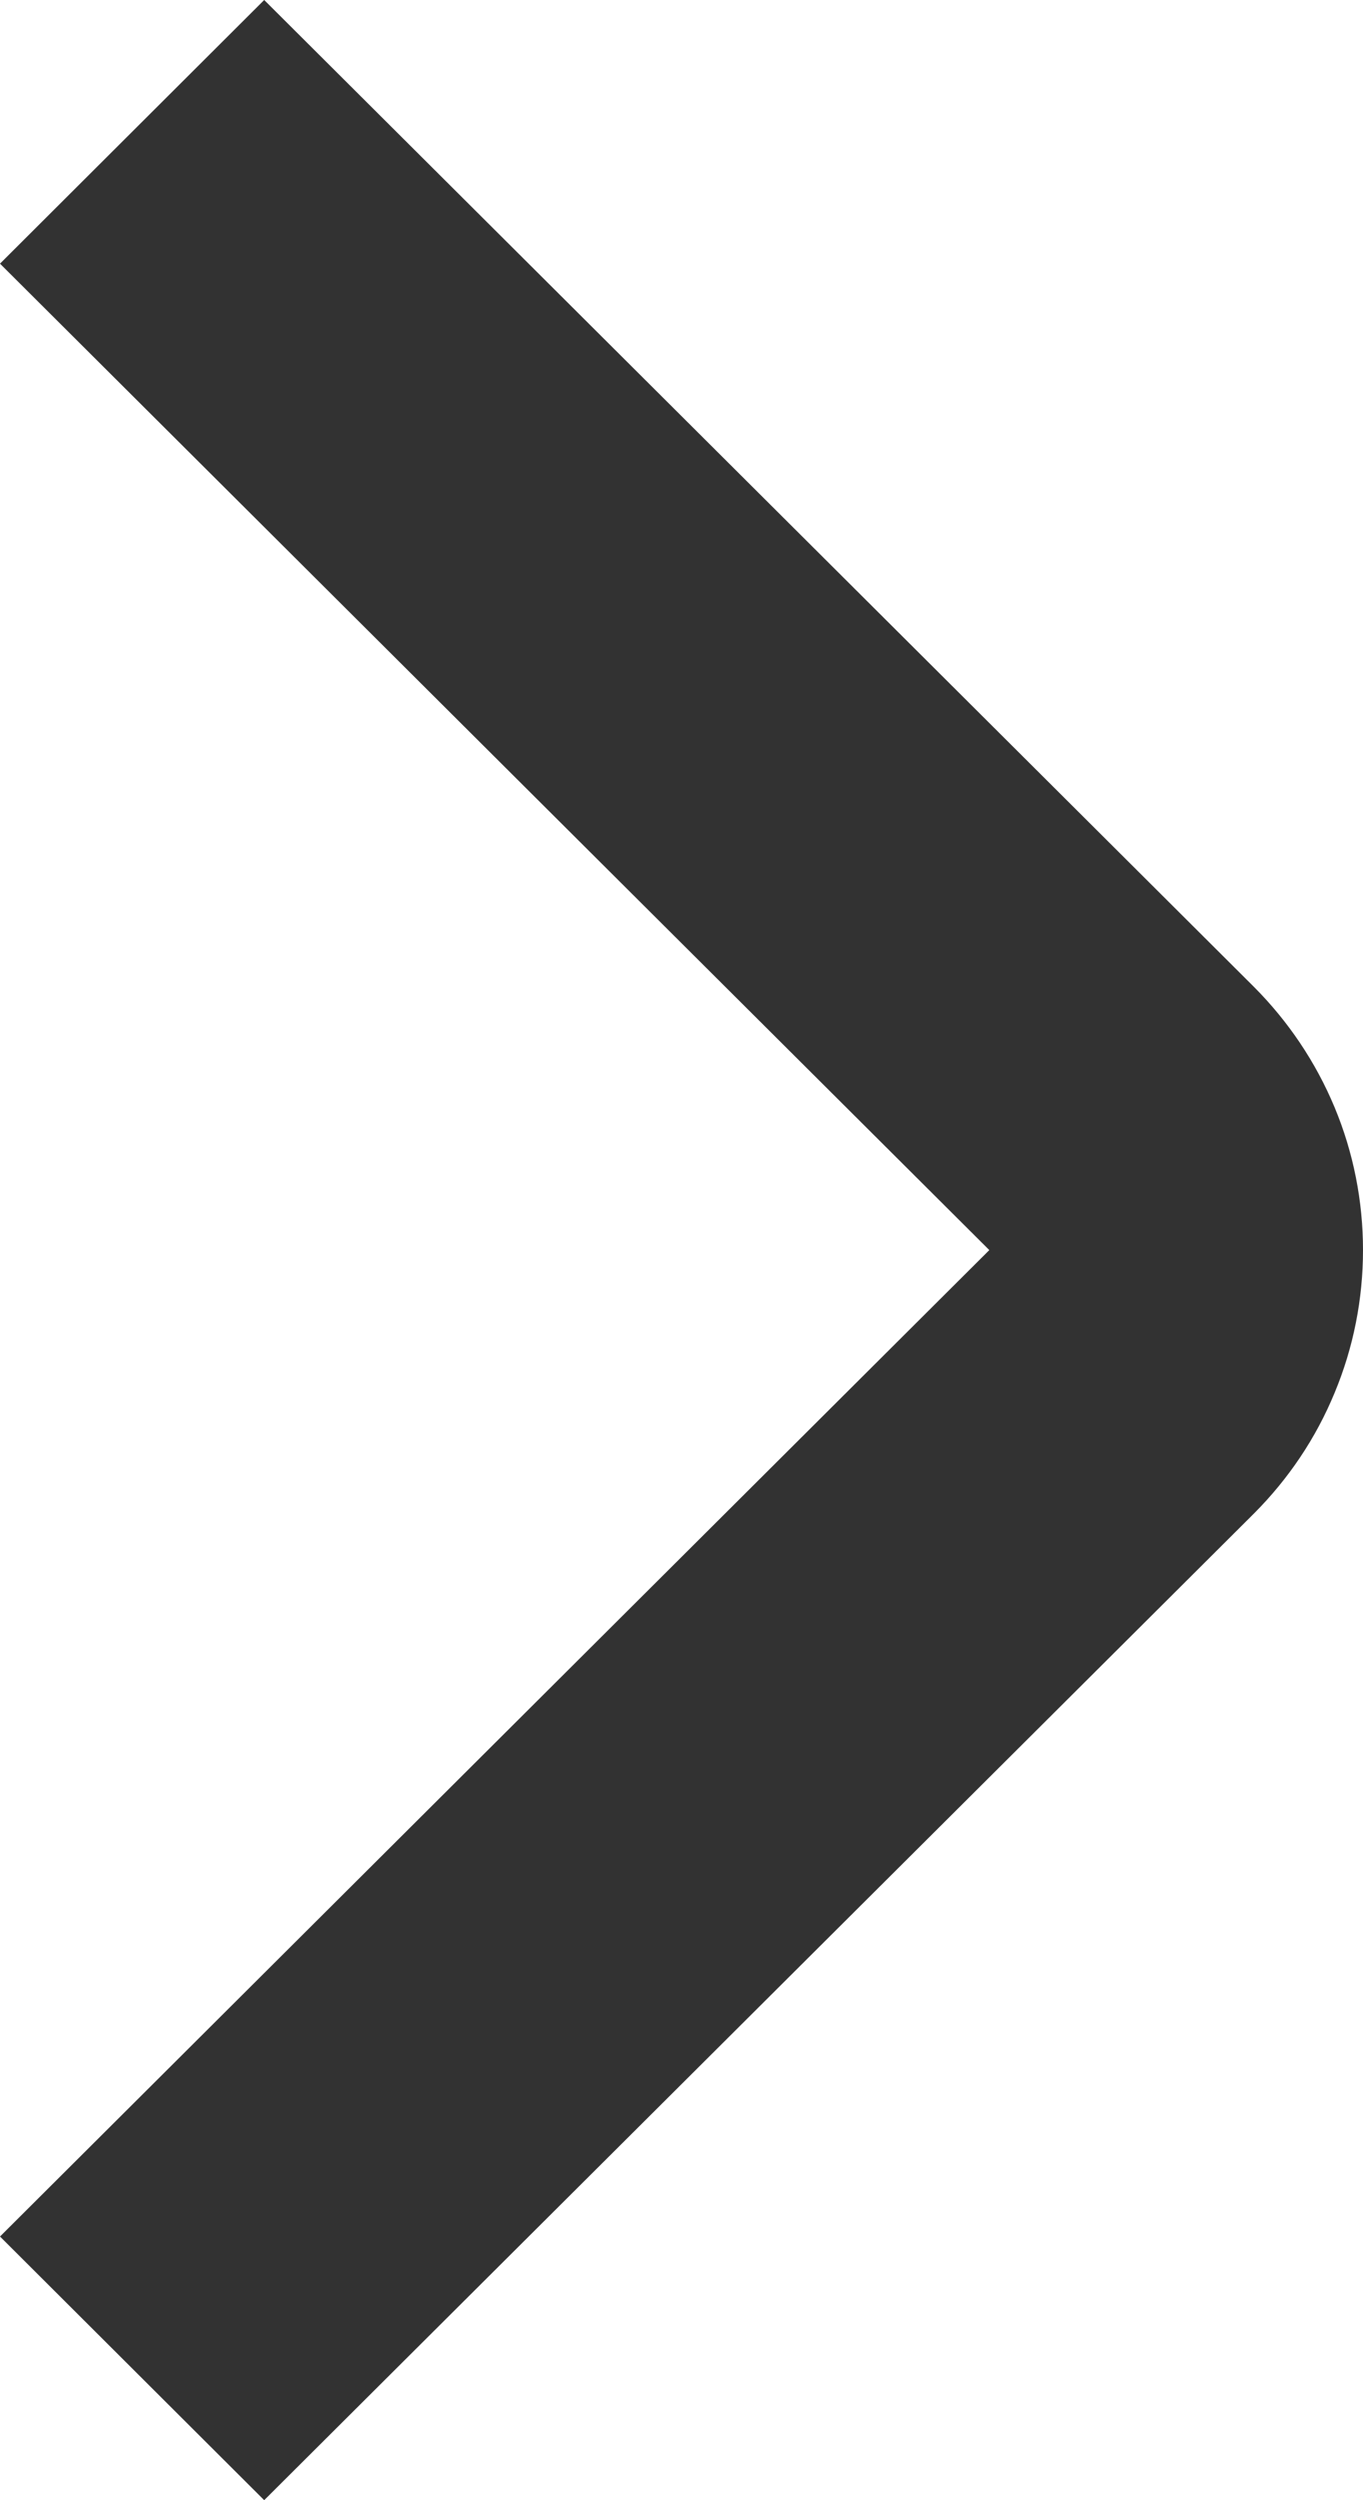 <svg width="6" height="11" viewBox="0 0 6 11" fill="none" xmlns="http://www.w3.org/2000/svg">
<path d="M6 5.5C6 5.715 5.958 5.929 5.875 6.128C5.793 6.327 5.672 6.507 5.519 6.66L1.163 11L-5.06849e-08 9.84L4.355 5.5L-4.3014e-07 1.16L1.163 -5.08498e-08L5.518 4.34C5.671 4.493 5.792 4.673 5.875 4.872C5.958 5.071 6 5.285 6 5.5Z" fill="#323232"/>
</svg>
